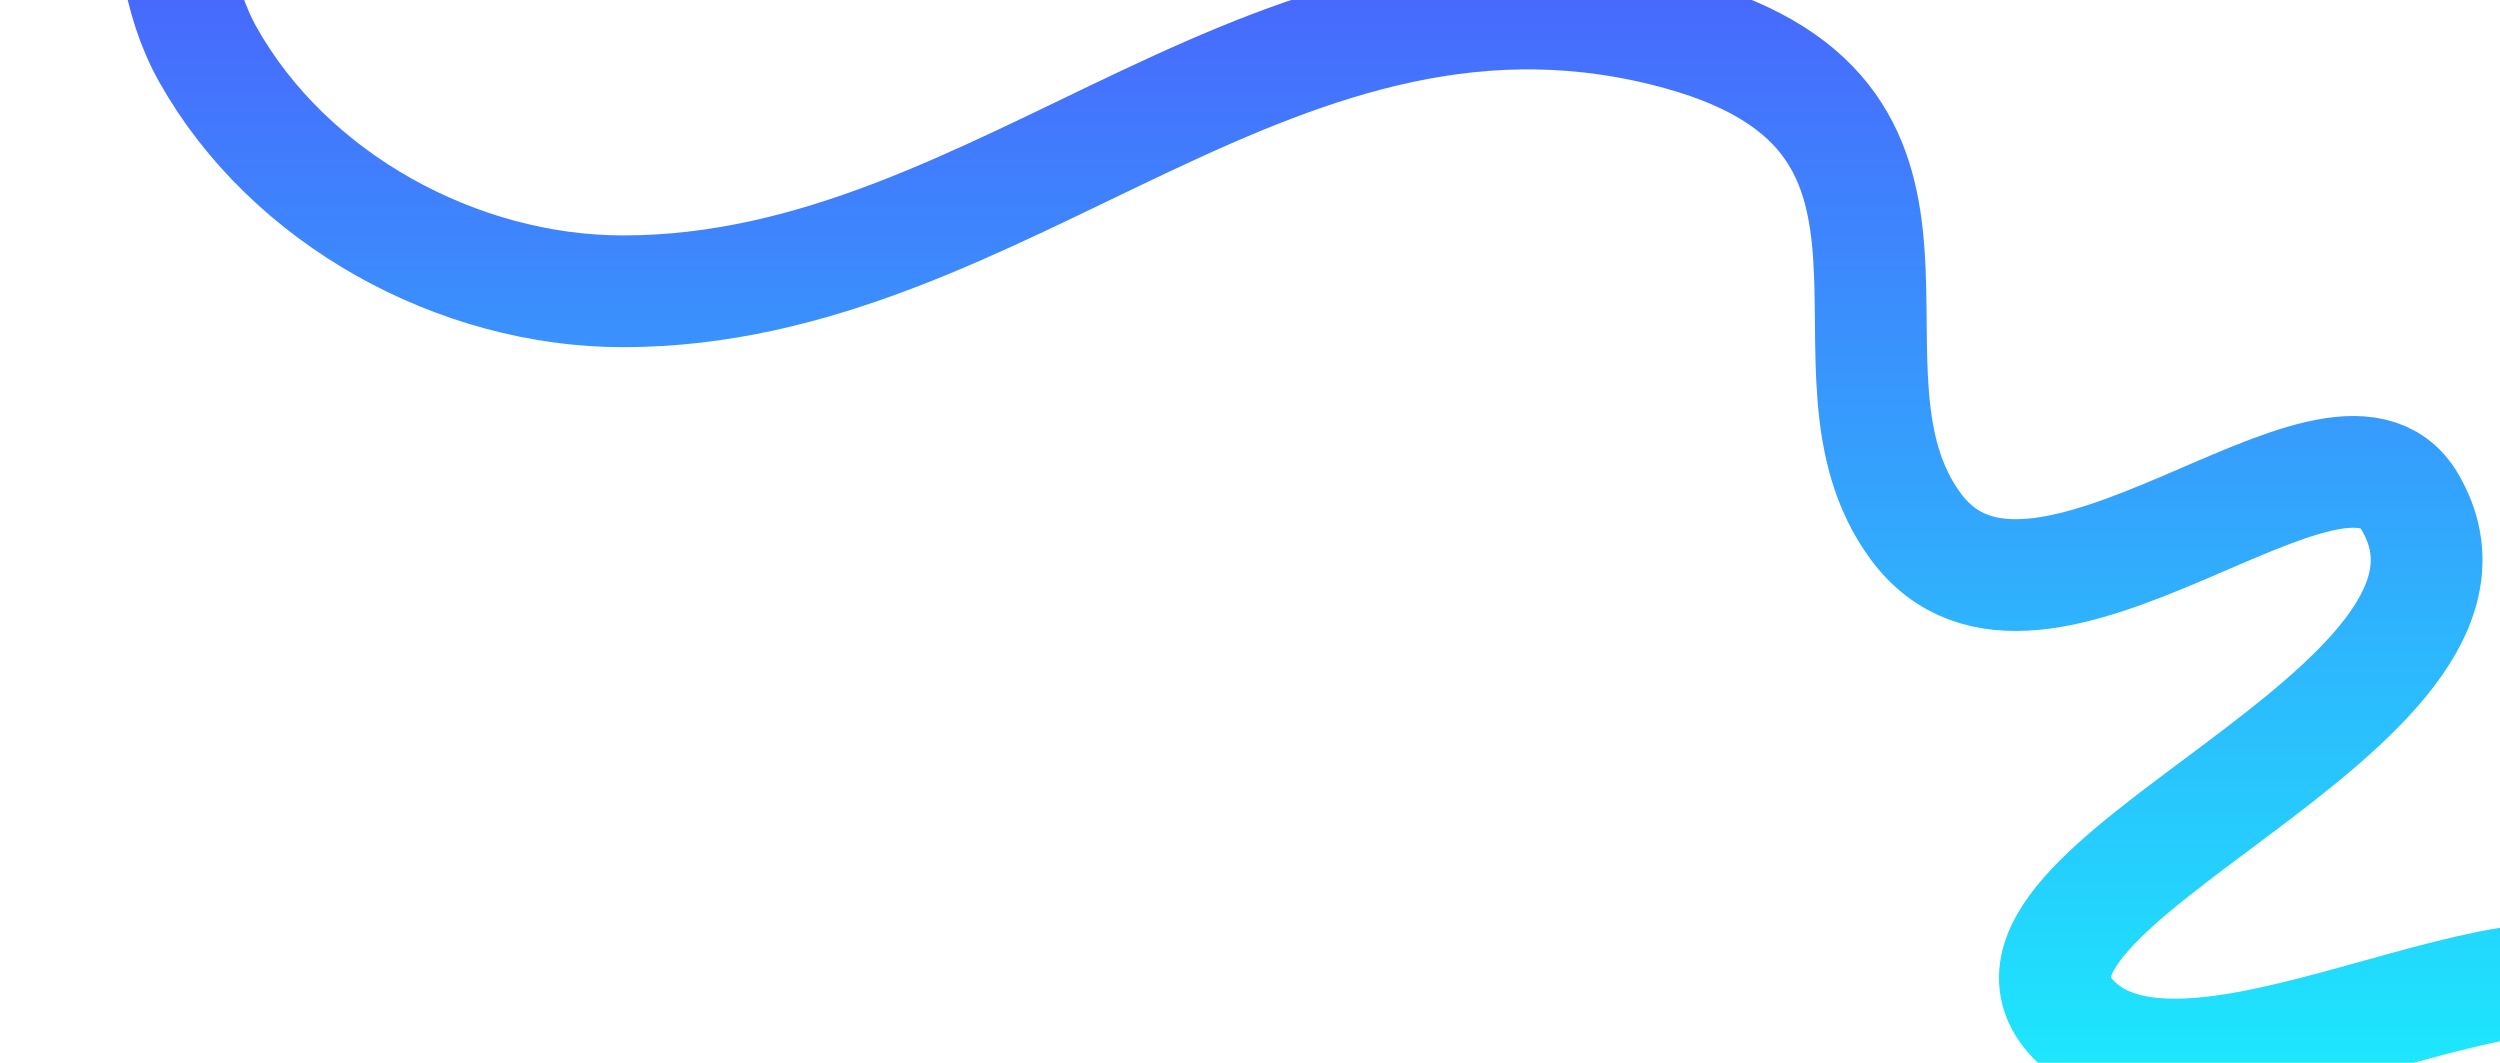<svg width="962" height="409" viewBox="0 0 962 409" fill="none" xmlns="http://www.w3.org/2000/svg">
<g filter="url(#filter0_d_940_25415)">
<path d="M213.909 -264.432C112.966 -264.432 32.462 -67.544 80.042 17.077C111.354 72.763 176.346 108.093 239.731 108.093C388.373 108.093 492.254 -34.142 647.447 9.523C763.058 42.052 693.099 138.705 737.144 198.505C783.682 261.687 899.181 141.257 927.336 189.139C974.556 269.443 744.345 337.829 799.212 389.601C847.491 435.157 992.208 334.388 1016.35 389.601C1026.78 413.429 907.89 476.885 888.007 482.568" stroke="url(#paint0_linear_940_25415)" stroke-width="43" stroke-linecap="round"/>
</g>
<defs>
<filter id="filter0_d_940_25415" x="0.501" y="-325.932" width="1082.02" height="878.006" filterUnits="userSpaceOnUse" color-interpolation-filters="sRGB">
<feFlood flood-opacity="0" result="BackgroundImageFix"/>
<feColorMatrix in="SourceAlpha" type="matrix" values="0 0 0 0 0 0 0 0 0 0 0 0 0 0 0 0 0 0 127 0" result="hardAlpha"/>
<feOffset dy="4"/>
<feGaussianBlur stdDeviation="22"/>
<feComposite in2="hardAlpha" operator="out"/>
<feColorMatrix type="matrix" values="0 0 0 0 0.101 0 0 0 0 0.937 0 0 0 0 0.991 0 0 0 0.21 0"/>
<feBlend mode="normal" in2="BackgroundImageFix" result="effect1_dropShadow_940_25415"/>
<feBlend mode="normal" in="SourceGraphic" in2="effect1_dropShadow_940_25415" result="shape"/>
</filter>
<linearGradient id="paint0_linear_940_25415" x1="541.712" y1="-264.432" x2="541.712" y2="431.673" gradientUnits="userSpaceOnUse">
<stop stop-color="#621AFD"/>
<stop offset="1" stop-color="#1AEFFD"/>
</linearGradient>
</defs>
</svg>
